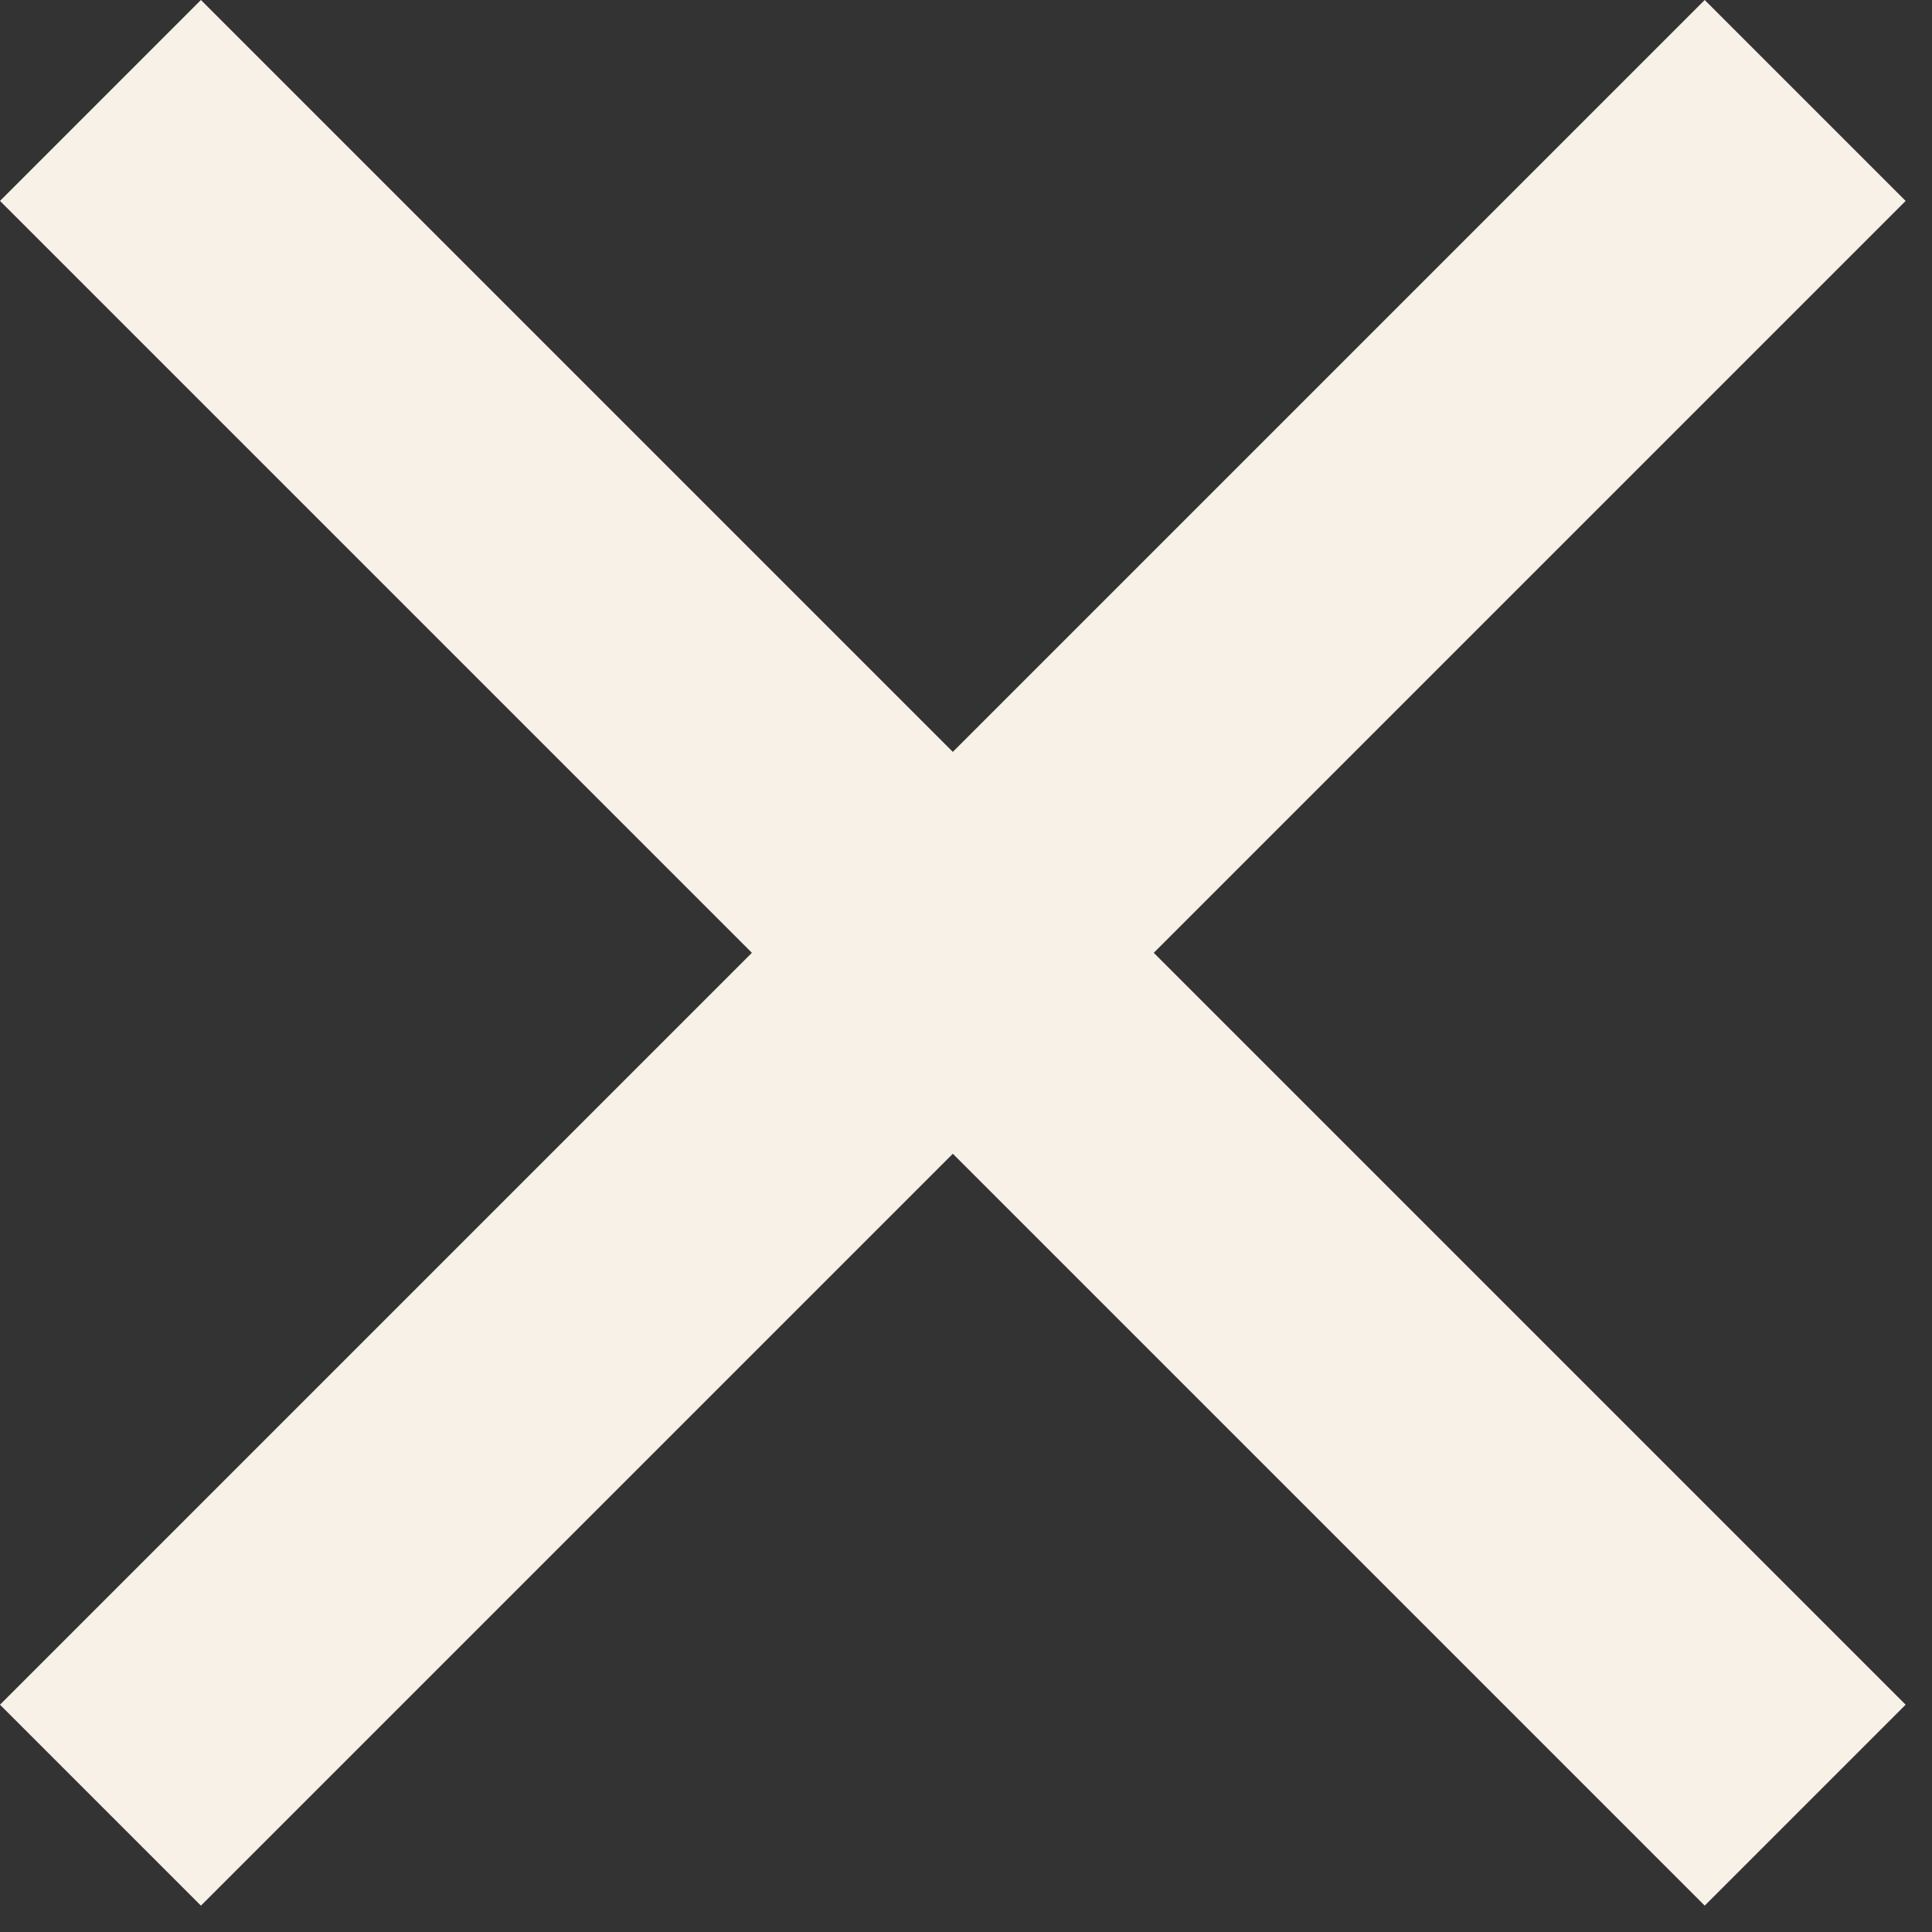 <svg width="17" height="17" viewBox="0 0 17 17" fill="none" xmlns="http://www.w3.org/2000/svg">
<rect x="0" y="0" width="17" height="17" fill="#333333" stroke="none"/>
<path fill-rule="evenodd" clip-rule="evenodd" d="M6.616 8.384L0 1.768L1.768 0L8.384 6.616L15 0L16.768 1.768L10.152 8.384L16.768 15L15 16.768L8.384 10.152L1.768 16.768L5.21541e-07 15L6.616 8.384Z" fill="#F7F1E8"/>
</svg>
